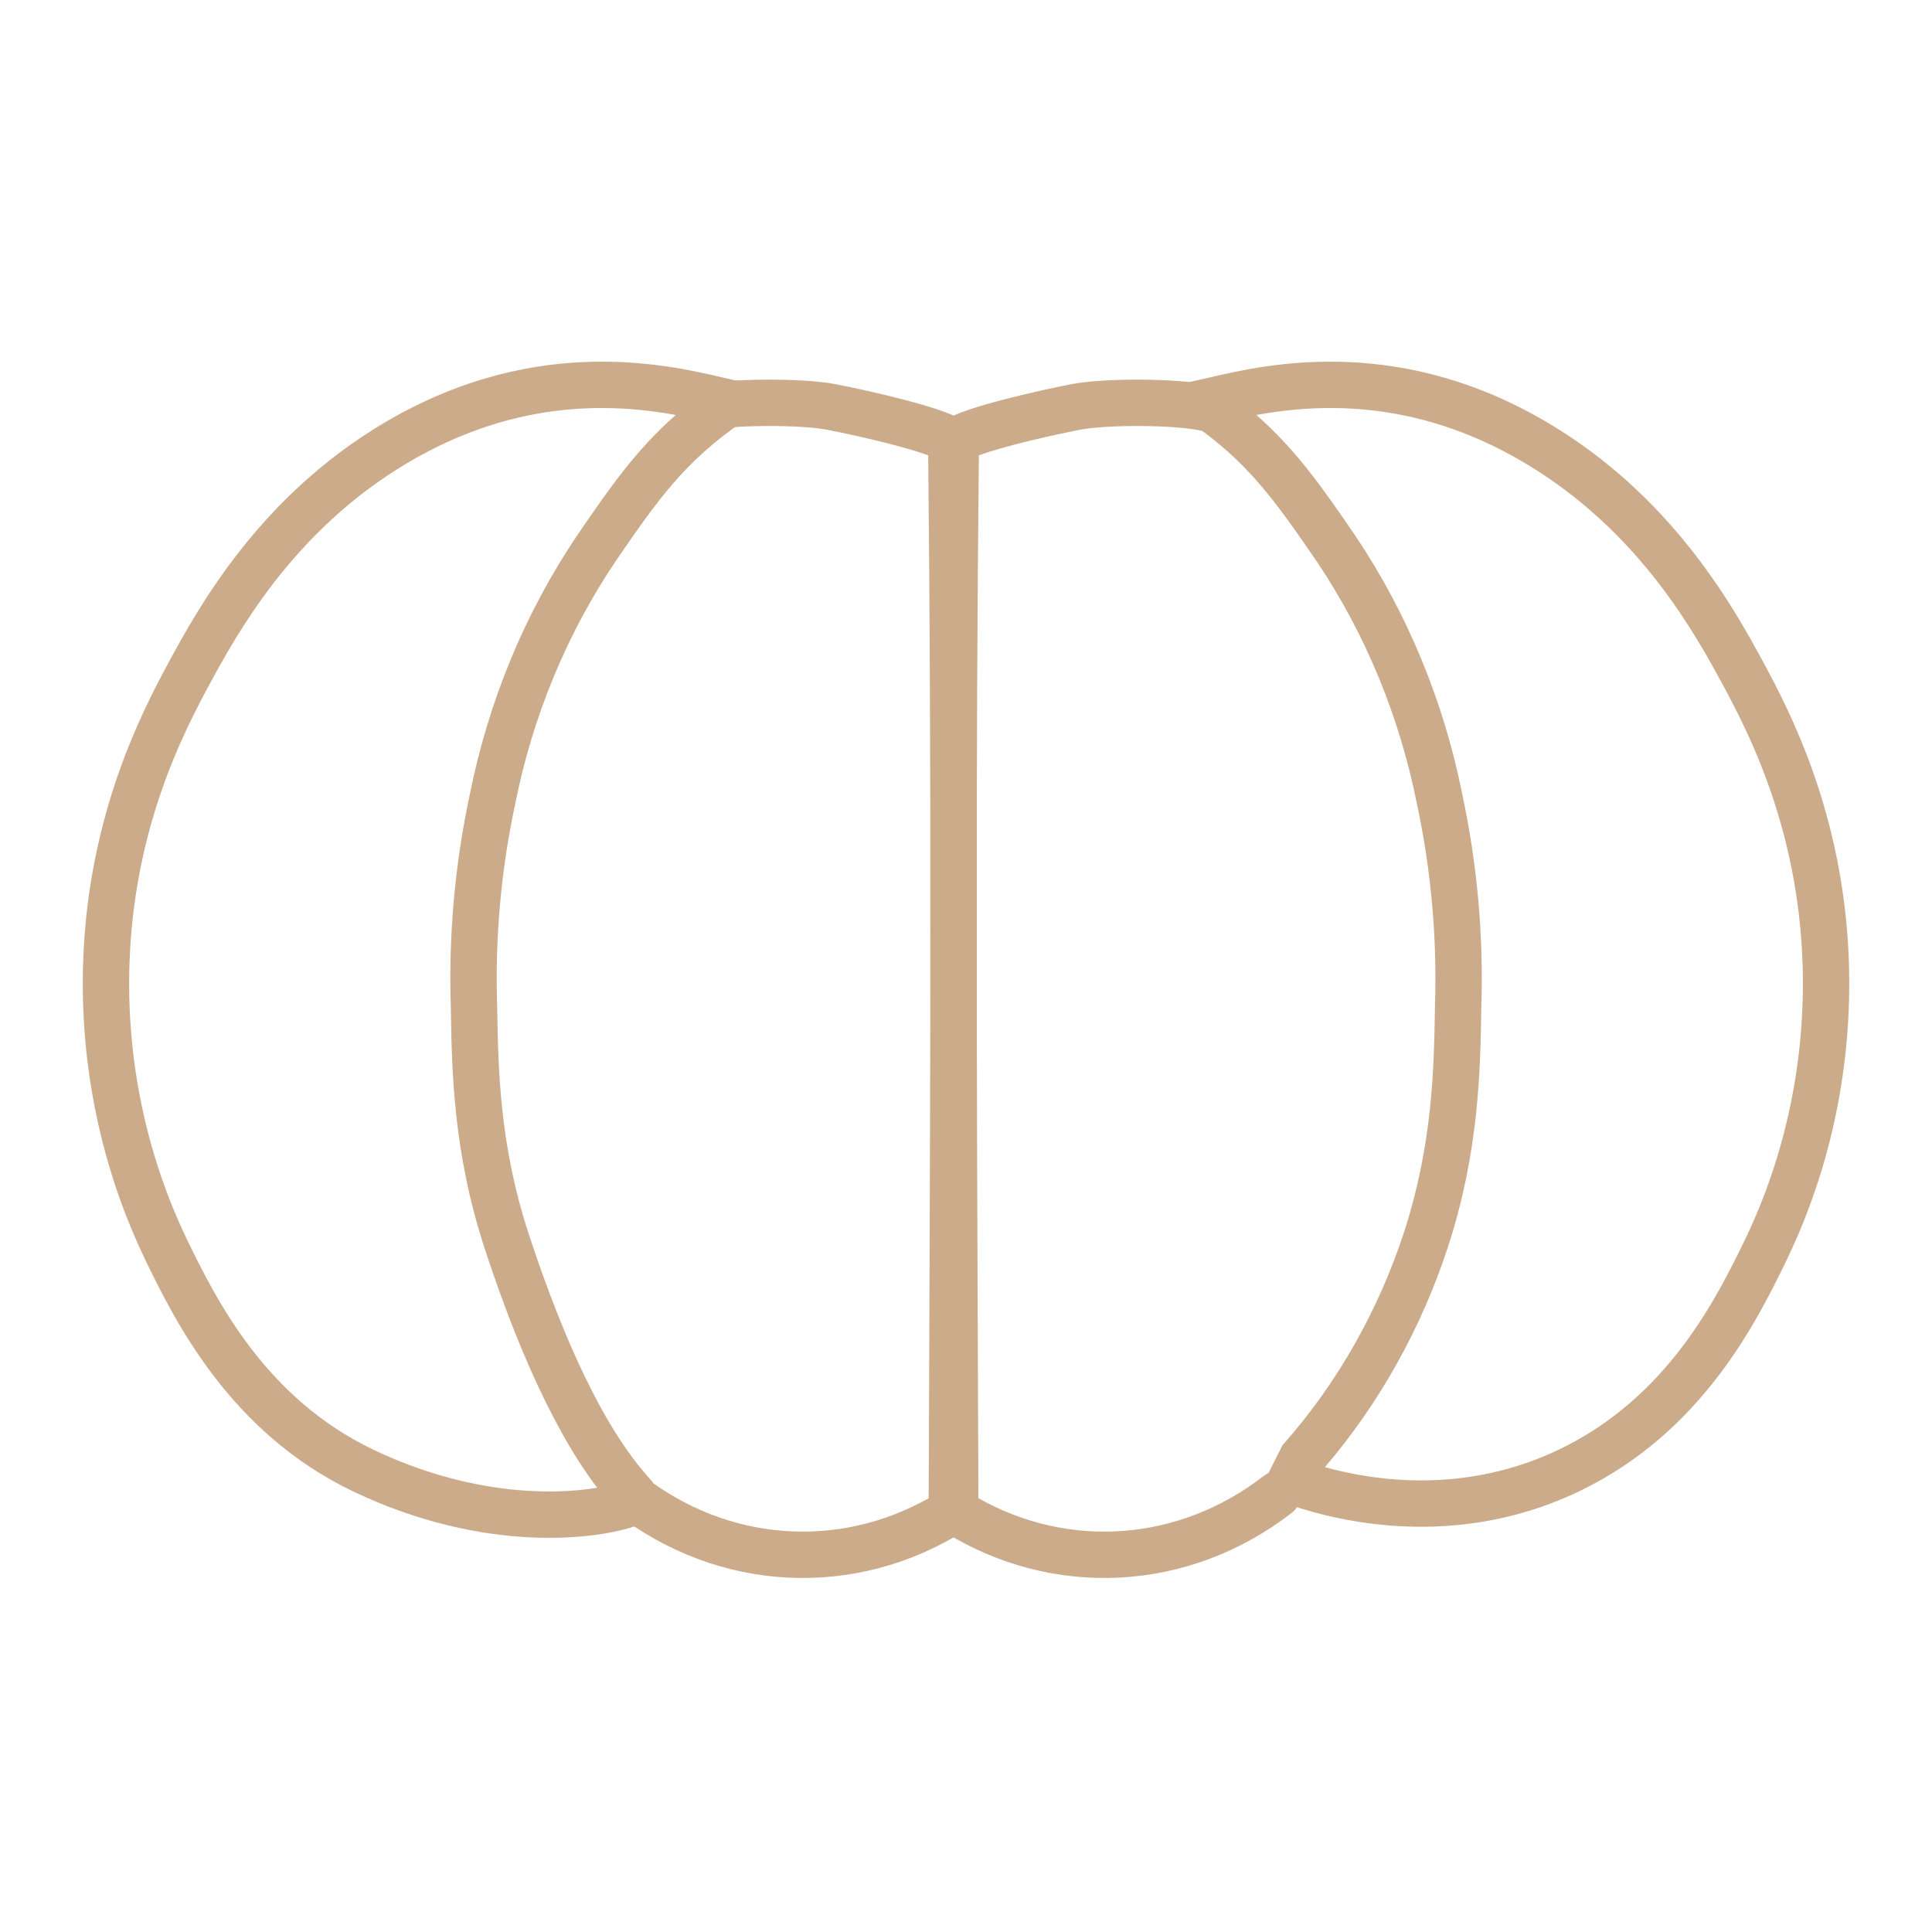 <svg width="50" height="50" viewBox="0 0 50 50" fill="none" xmlns="http://www.w3.org/2000/svg">
<g clip-path="url(#clip0_12_67)">
<g filter="url(#filter0_d_12_67)">
<path fill-rule="evenodd" clip-rule="evenodd" d="M18.717 9.773C18.821 9.798 18.916 9.82 19 9.838L20.348 10.134L19.212 10.918C17.722 11.946 17.031 12.918 15.916 14.549C14.661 16.42 13.78 18.555 13.33 20.82L13.329 20.828C12.965 22.53 12.81 24.276 12.866 26.021L12.867 26.032C12.892 27.651 12.924 29.596 13.67 31.896C14.364 34.01 15.406 36.668 16.741 38.185L16.89 38.355V39.334L16.495 39.477C15.458 39.852 12.545 40.219 9.149 38.603C5.936 37.069 4.52 34.164 3.768 32.622L3.759 32.603L3.758 32.6C2.61 30.212 2.058 27.546 2.153 24.862C2.287 21.066 3.683 18.407 4.365 17.142L4.365 17.14C5.112 15.764 6.61 13.043 9.627 11.136C13.654 8.59 17.226 9.425 18.717 9.773ZM17.489 10.739C15.83 10.44 13.201 10.296 10.268 12.15C7.532 13.88 6.156 16.357 5.421 17.712C4.764 18.931 3.476 21.39 3.352 24.904C3.264 27.397 3.777 29.869 4.839 32.078C5.591 33.623 6.854 36.177 9.665 37.519C12.165 38.709 14.323 38.693 15.454 38.503C14.135 36.758 13.159 34.189 12.529 32.269L12.529 32.267C11.726 29.793 11.693 27.697 11.667 26.073L11.667 26.055C11.607 24.216 11.771 22.376 12.154 20.582C12.634 18.166 13.576 15.883 14.921 13.878L14.924 13.874C15.788 12.61 16.458 11.646 17.489 10.739Z" fill="#CCAB8B"/>
<path fill-rule="evenodd" clip-rule="evenodd" d="M19.823 9.825C20.487 9.821 21.189 9.857 21.639 9.945C22.125 10.04 22.803 10.188 23.418 10.35C23.725 10.431 24.024 10.516 24.278 10.602C24.516 10.683 24.768 10.78 24.945 10.896L25.214 11.072L25.218 11.392C25.308 19.742 25.277 27.606 25.246 35.727C25.241 36.852 25.237 37.981 25.233 39.118L25.232 39.448L24.952 39.624C22.116 41.402 18.581 41.213 15.923 39.15C15.661 38.946 15.613 38.569 15.816 38.308C16.02 38.046 16.397 37.998 16.658 38.202C18.836 39.892 21.681 40.101 24.034 38.774C24.038 37.751 24.042 36.735 24.046 35.722C24.077 27.723 24.107 19.984 24.022 11.784C23.983 11.77 23.941 11.755 23.893 11.739C23.675 11.665 23.406 11.587 23.113 11.51C22.528 11.357 21.875 11.214 21.41 11.123L21.409 11.123C21.079 11.058 20.474 11.021 19.831 11.025C19.186 11.028 18.586 11.073 18.262 11.145C17.939 11.216 17.618 11.012 17.547 10.689C17.475 10.365 17.679 10.045 18.003 9.973C18.456 9.873 19.162 9.829 19.823 9.825Z" fill="#CCAB8B"/>
<path fill-rule="evenodd" clip-rule="evenodd" d="M32.514 10.739C33.544 11.645 34.216 12.608 35.081 13.872L35.084 13.877C36.428 15.882 37.37 18.166 37.849 20.582C38.232 22.376 38.396 24.216 38.337 26.055L38.336 26.073C38.311 27.697 38.278 29.793 37.475 32.267L37.474 32.269C36.782 34.381 35.698 36.321 34.288 37.97C35.536 38.315 37.882 38.688 40.337 37.519C43.147 36.177 44.41 33.623 45.162 32.079C46.224 29.869 46.737 27.397 46.649 24.904C46.524 21.39 45.237 18.931 44.581 17.712C43.846 16.356 42.47 13.88 39.735 12.15C36.802 10.295 34.174 10.44 32.514 10.739ZM31.288 9.773C32.784 9.424 36.352 8.591 40.376 11.136C43.392 13.043 44.889 15.764 45.636 17.14L45.637 17.142C46.318 18.407 47.714 21.066 47.848 24.862C47.943 27.546 47.391 30.212 46.243 32.6L46.242 32.603L46.233 32.622C45.481 34.164 44.066 37.069 40.854 38.602C37.38 40.257 34.124 39.216 33.198 38.881L32.562 38.651L33.192 37.4L33.243 37.343C34.613 35.784 35.667 33.929 36.334 31.896C37.08 29.597 37.111 27.651 37.137 26.032L37.137 26.022C37.194 24.276 37.038 22.53 36.675 20.828L36.673 20.82C36.224 18.555 35.343 16.419 34.089 14.547C32.972 12.916 32.28 11.945 30.789 10.918L29.649 10.134L31.001 9.838C31.086 9.82 31.182 9.797 31.288 9.773Z" fill="#CCAB8B"/>
<path fill-rule="evenodd" clip-rule="evenodd" d="M29.518 11.025C28.878 11.021 28.275 11.058 27.944 11.123L27.944 11.123C27.479 11.213 26.827 11.356 26.242 11.51C25.949 11.587 25.68 11.665 25.462 11.739C25.415 11.755 25.372 11.77 25.333 11.784C25.248 19.981 25.278 27.718 25.309 35.714C25.313 36.729 25.317 37.748 25.321 38.774C27.674 40.101 30.519 39.892 32.697 38.202C32.959 37.998 33.336 38.046 33.539 38.308C33.742 38.569 33.694 38.946 33.433 39.15C30.774 41.213 27.239 41.402 24.404 39.624L24.123 39.448L24.122 39.118C24.118 37.978 24.114 36.846 24.109 35.719C24.078 27.601 24.047 19.739 24.137 11.392L24.141 11.072L24.41 10.896C24.587 10.78 24.84 10.683 25.077 10.602C25.331 10.517 25.63 10.431 25.937 10.35C26.552 10.188 27.23 10.04 27.714 9.945C28.165 9.857 28.864 9.821 29.525 9.825C30.185 9.829 30.888 9.873 31.342 9.973C31.665 10.045 31.869 10.365 31.798 10.689C31.726 11.012 31.406 11.216 31.082 11.145C30.758 11.073 30.16 11.028 29.518 11.025Z" fill="#CCAB8B"/>
</g>
</g>
<defs>
<filter id="filter0_d_12_67" x="-1.858" y="5.36" width="53.716" height="39.478" filterUnits="userSpaceOnUse" color-interpolation-filters="sRGB">
<feFlood flood-opacity="0" result="BackgroundImageFix"/>
<feColorMatrix in="SourceAlpha" type="matrix" values="0 0 0 0 0 0 0 0 0 0 0 0 0 0 0 0 0 0 127 0" result="hardAlpha"/>
<feOffset/>
<feGaussianBlur stdDeviation="2"/>
<feComposite in2="hardAlpha" operator="out"/>
<feColorMatrix type="matrix" values="0 0 0 0 0 0 0 0 0 0 0 0 0 0 0 0 0 0 0.25 0"/>
<feBlend mode="normal" in2="BackgroundImageFix" result="effect1_dropShadow_12_67"/>
<feBlend mode="normal" in="SourceGraphic" in2="effect1_dropShadow_12_67" result="shape"/>
</filter>
<clipPath id="clip0_12_67">
<rect width="50" height="50" fill="white"/>
</clipPath>
</defs>
</svg>
